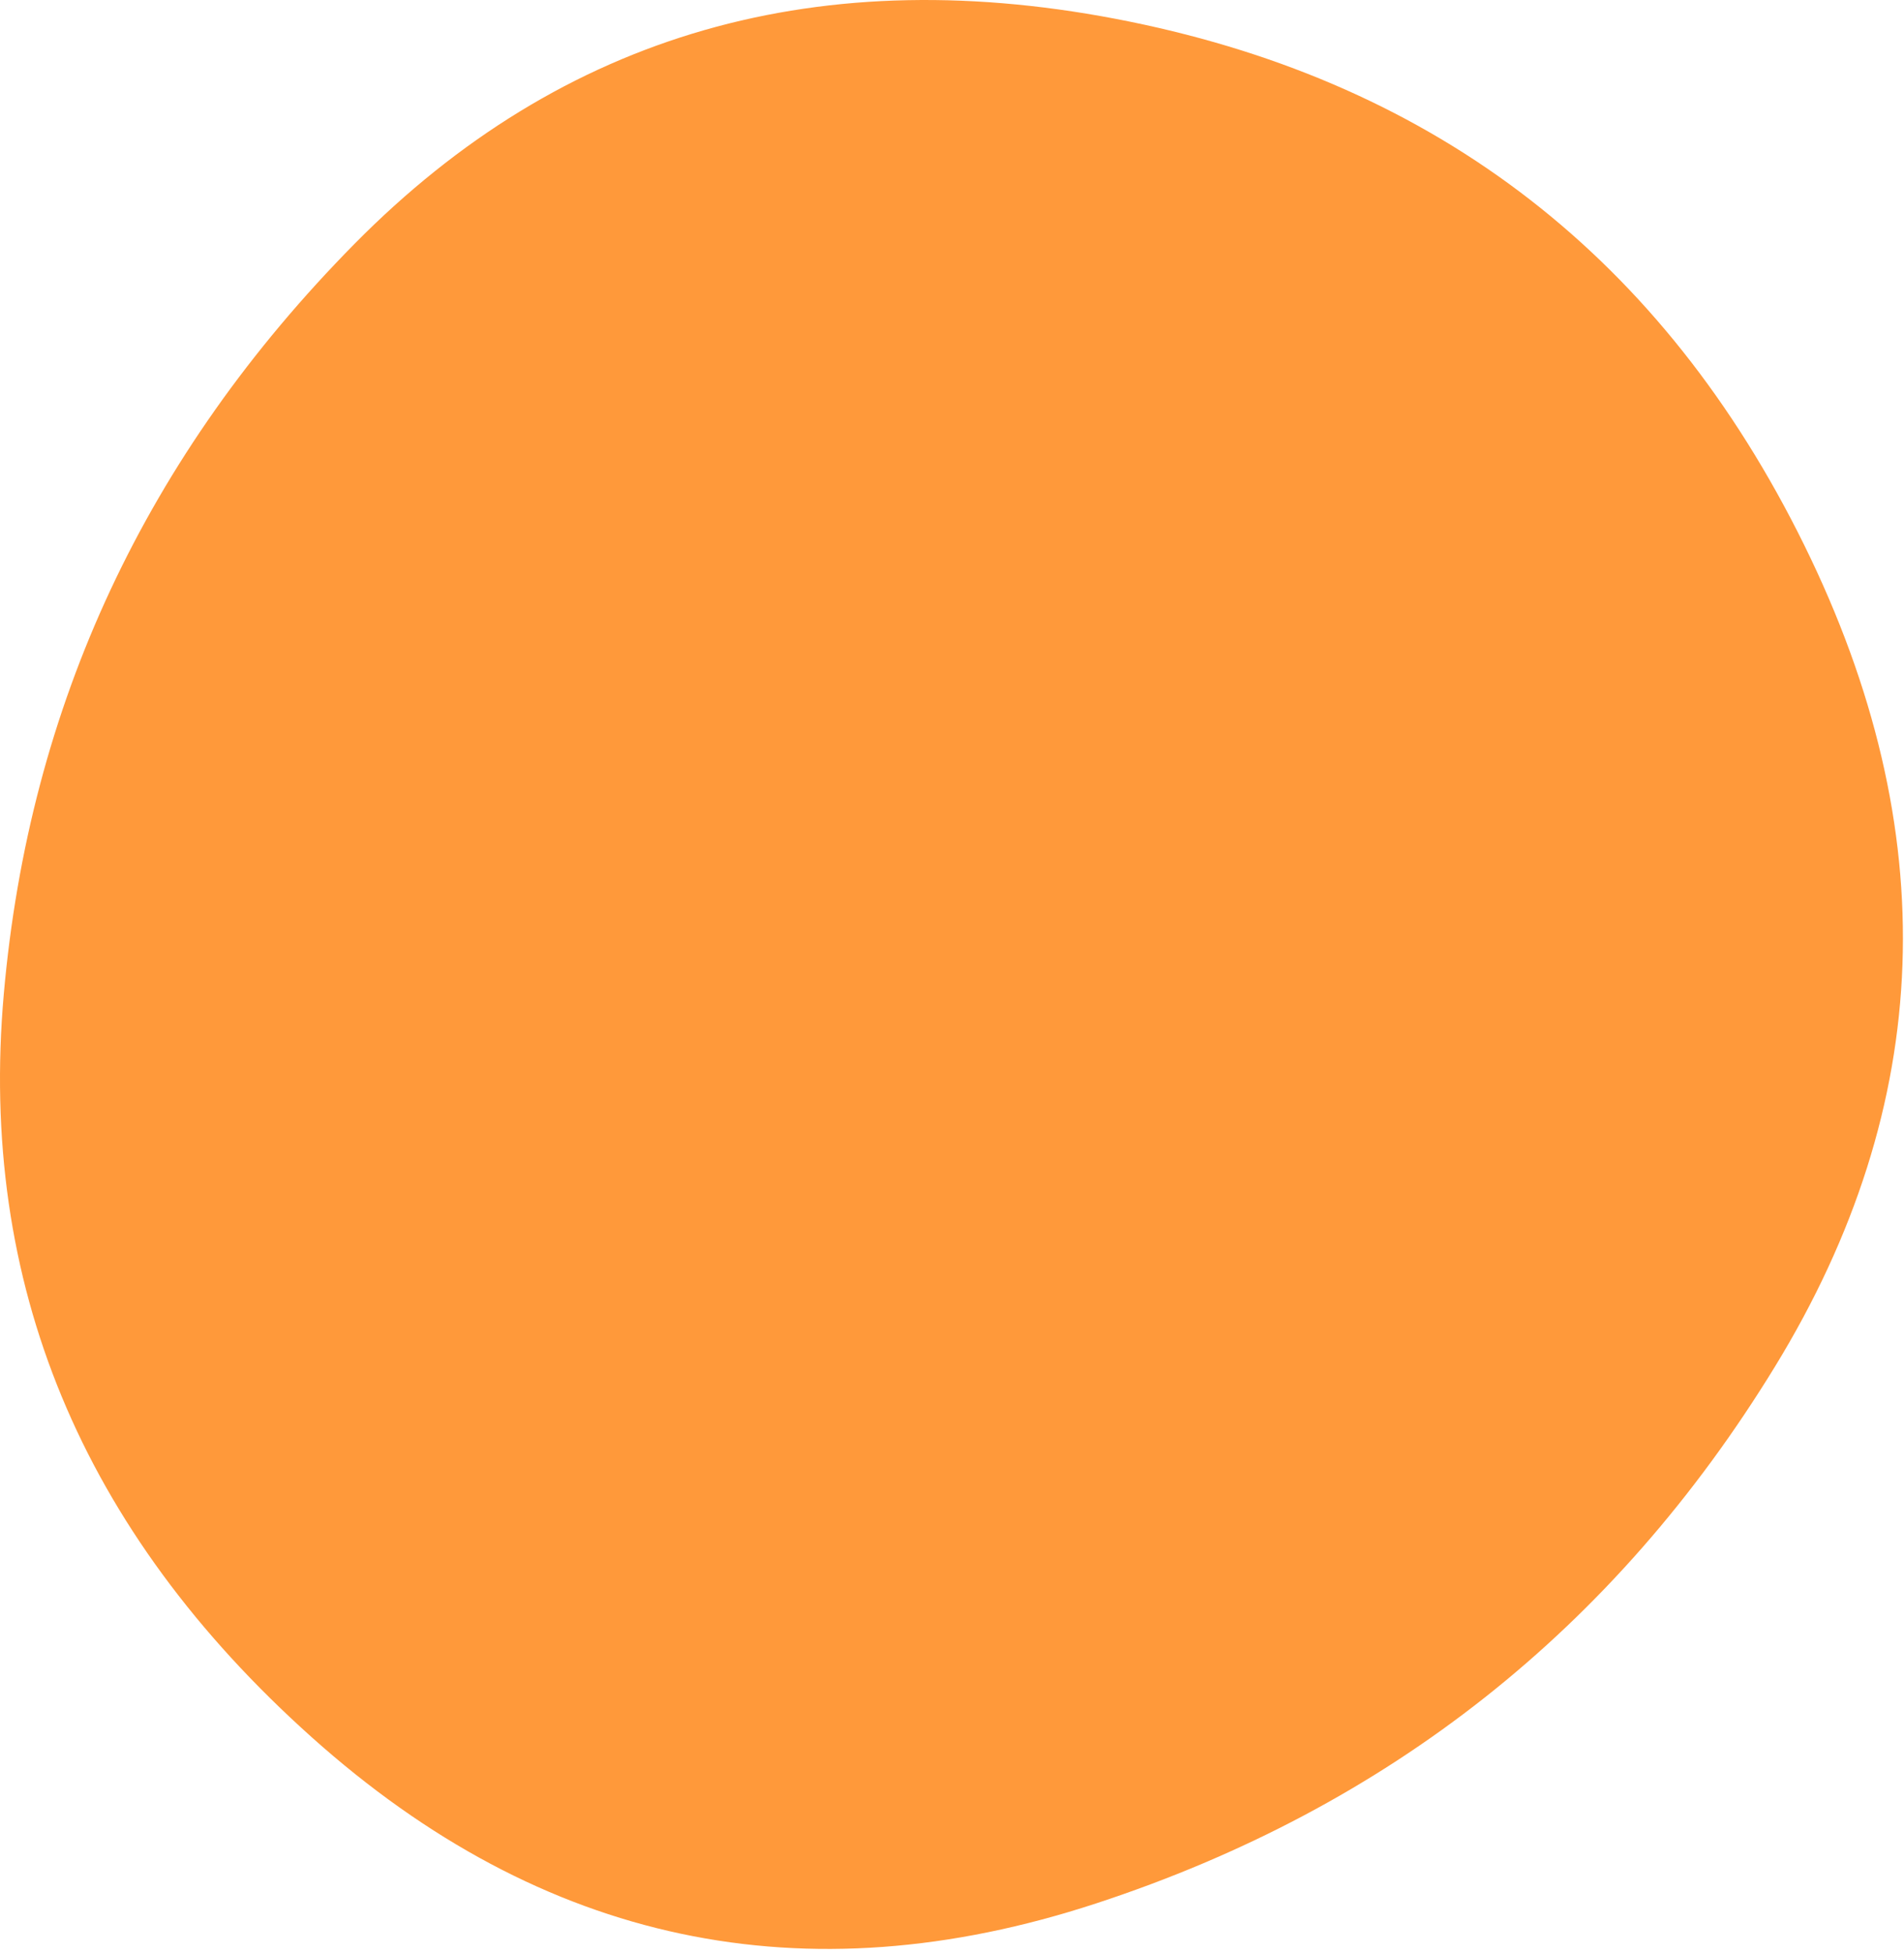 <svg width="390" height="400" viewBox="0 0 390 400" fill="none" xmlns="http://www.w3.org/2000/svg">
<path d="M363.556 279.911C330.716 333.566 284.371 370.205 224.522 389.827C164.673 409.449 111.115 398.105 63.85 355.794C16.584 313.484 -4.44 262.742 0.778 203.569C5.996 144.395 29.935 93.193 72.597 49.963C115.259 6.733 168.202 -8.444 231.428 4.433C294.653 17.31 340.691 53.029 369.541 111.589C398.392 170.149 396.397 226.257 363.556 279.911Z" fill="#FF993A"/>
</svg>
